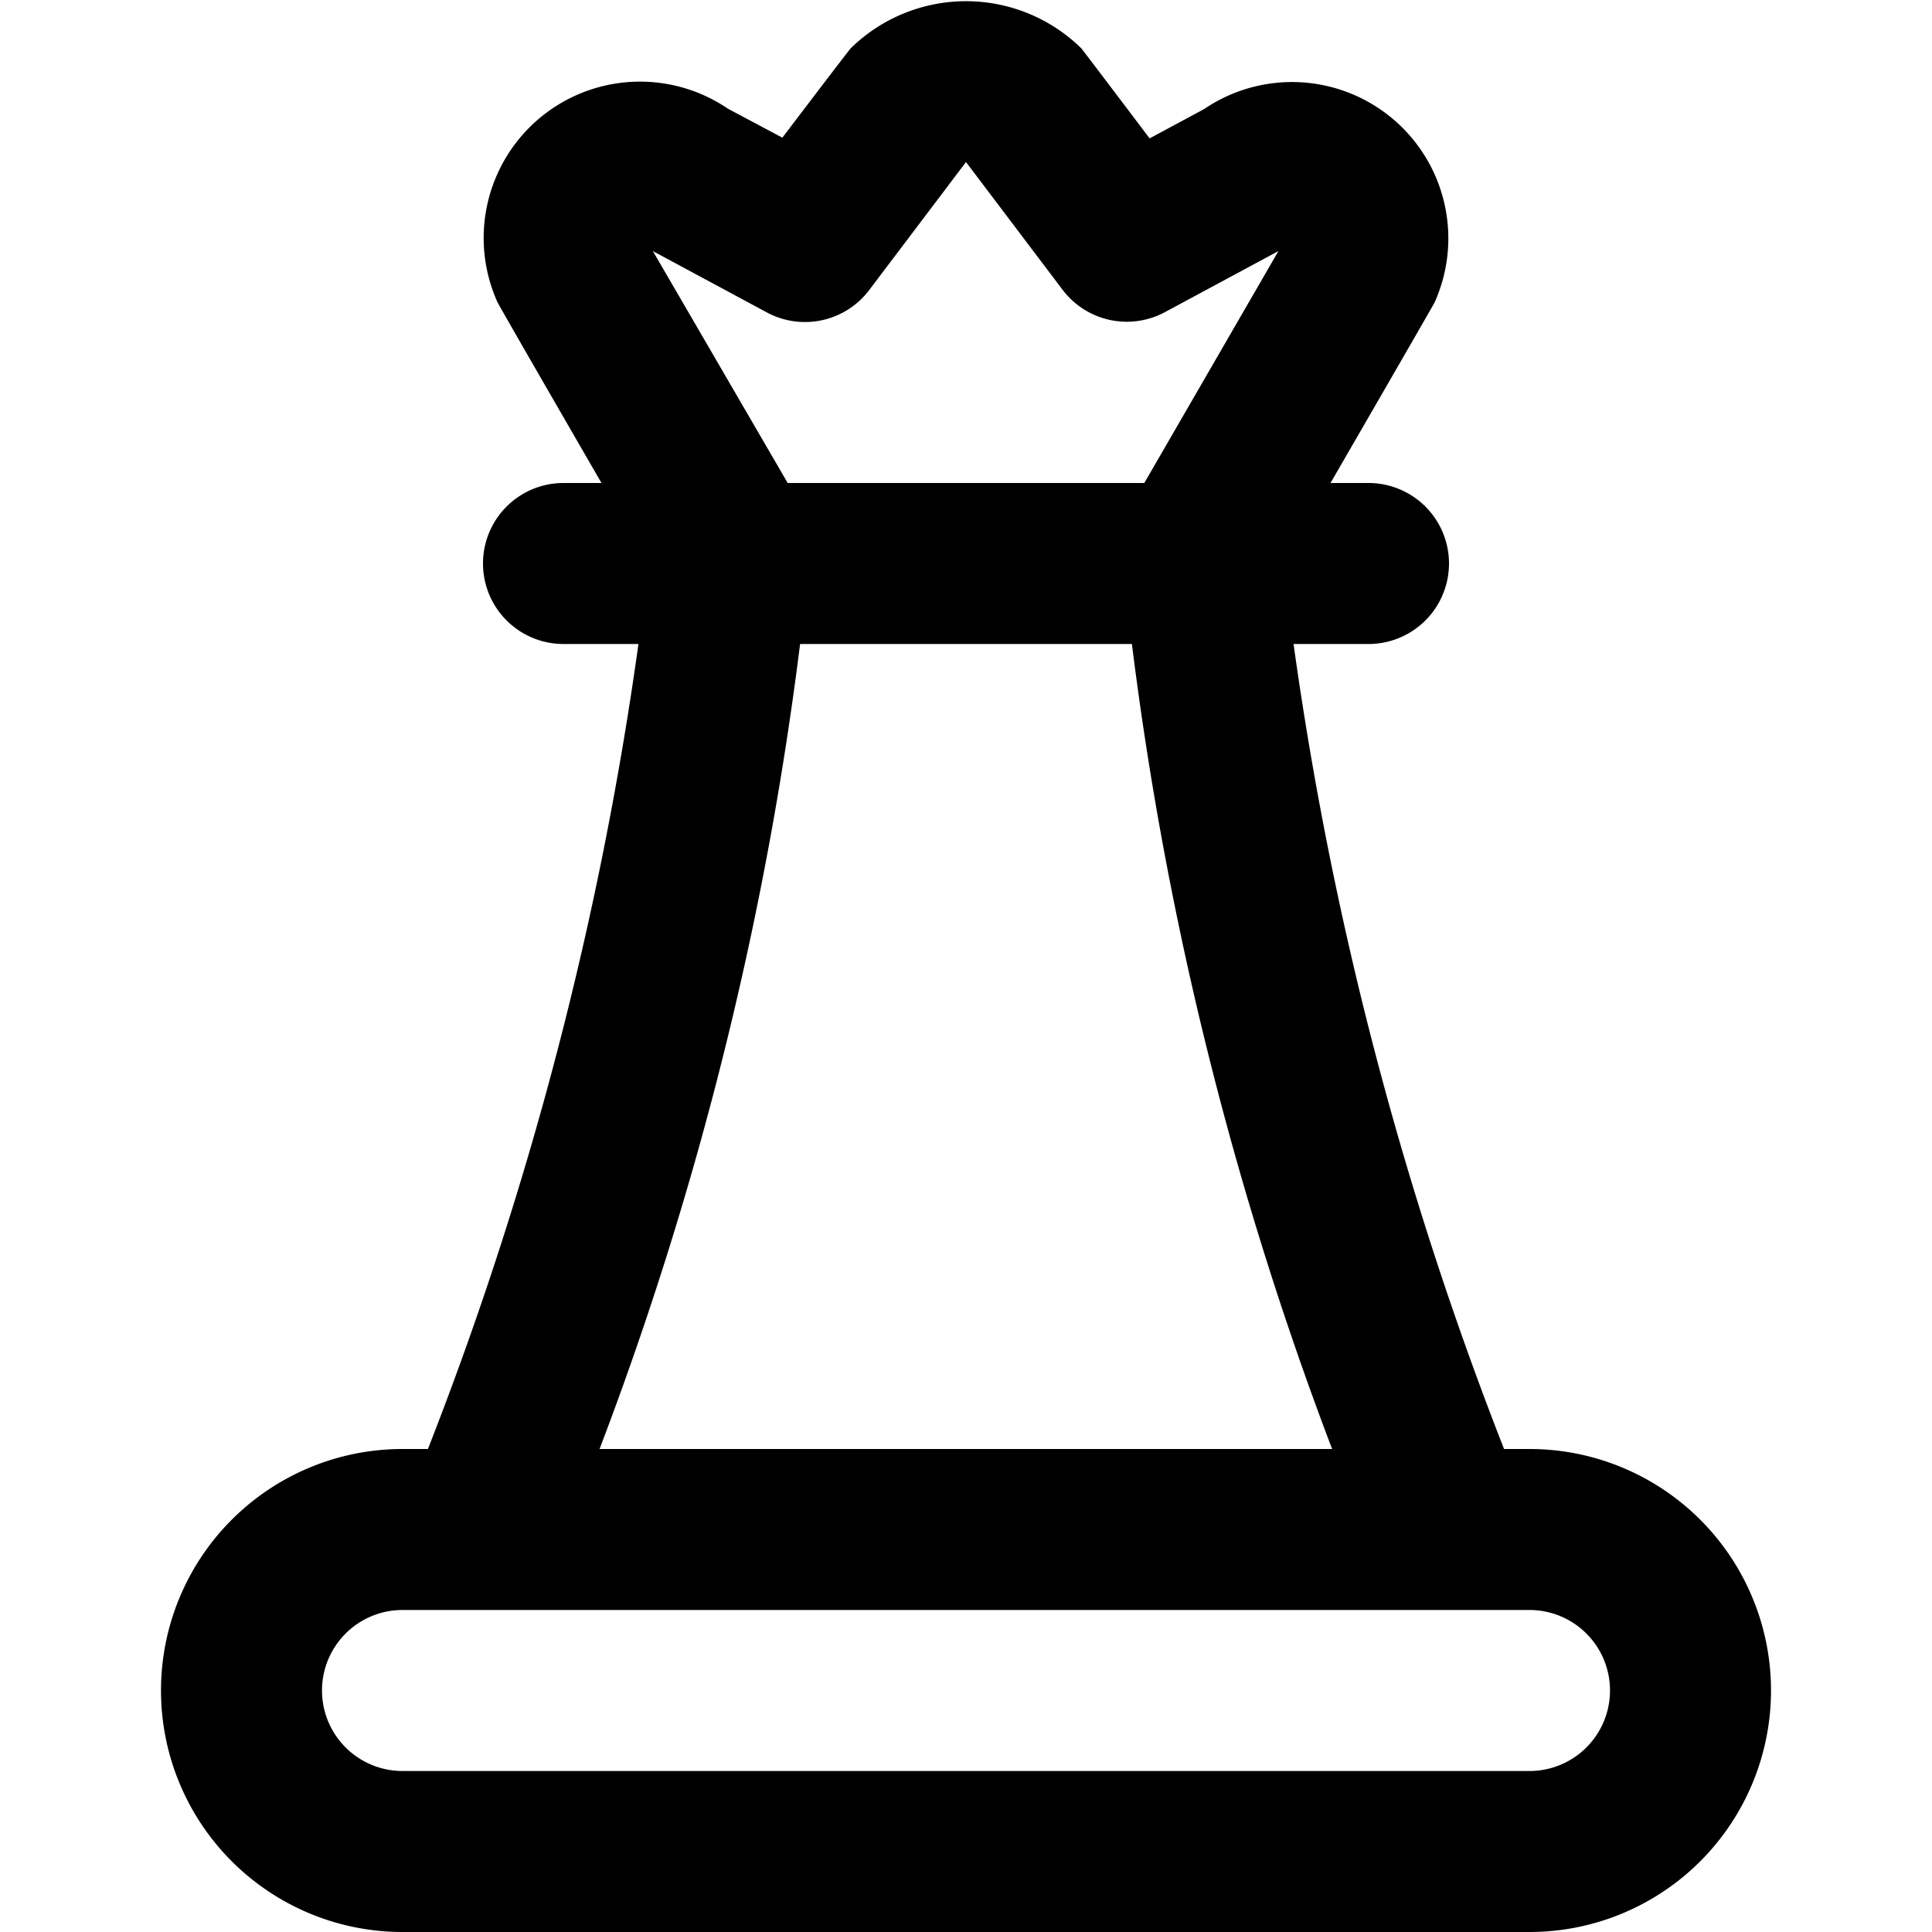 <?xml version="1.0" encoding="UTF-8"?>
<svg xmlns="http://www.w3.org/2000/svg" id="Layer_1" data-name="Layer 1" viewBox="0 0 24 24" width="512" height="512"><path d="M19,18h-.316A44.01,44.01,0,0,1,16.069,8H17a1,1,0,0,0,0-2h-.472s1.281-2.214,1.294-2.245a1.942,1.942,0,0,0-2.864-2.4l-.677.364S13.461.634,13.432.6a2.045,2.045,0,0,0-2.864,0c-.029.03-.849,1.11-.849,1.11L9.042,1.35a1.942,1.942,0,0,0-2.864,2.4C6.191,3.786,7.472,6,7.472,6H7A1,1,0,0,0,7,8h.931A44.084,44.084,0,0,1,5.316,18H5a3,3,0,0,0,0,6H19a3,3,0,0,0,0-6ZM9.526,3.881A1,1,0,0,0,10.8,3.6L12,2.013,13.2,3.6a1,1,0,0,0,1.272.277l1.409-.758L14.215,6H9.785L8.11,3.119ZM9.939,8h4.122a43.091,43.091,0,0,0,2.487,10h-9.1A43.091,43.091,0,0,0,9.939,8ZM19,22H5a1,1,0,0,1,0-2H19a1,1,0,0,1,0,2Z"/></svg>
